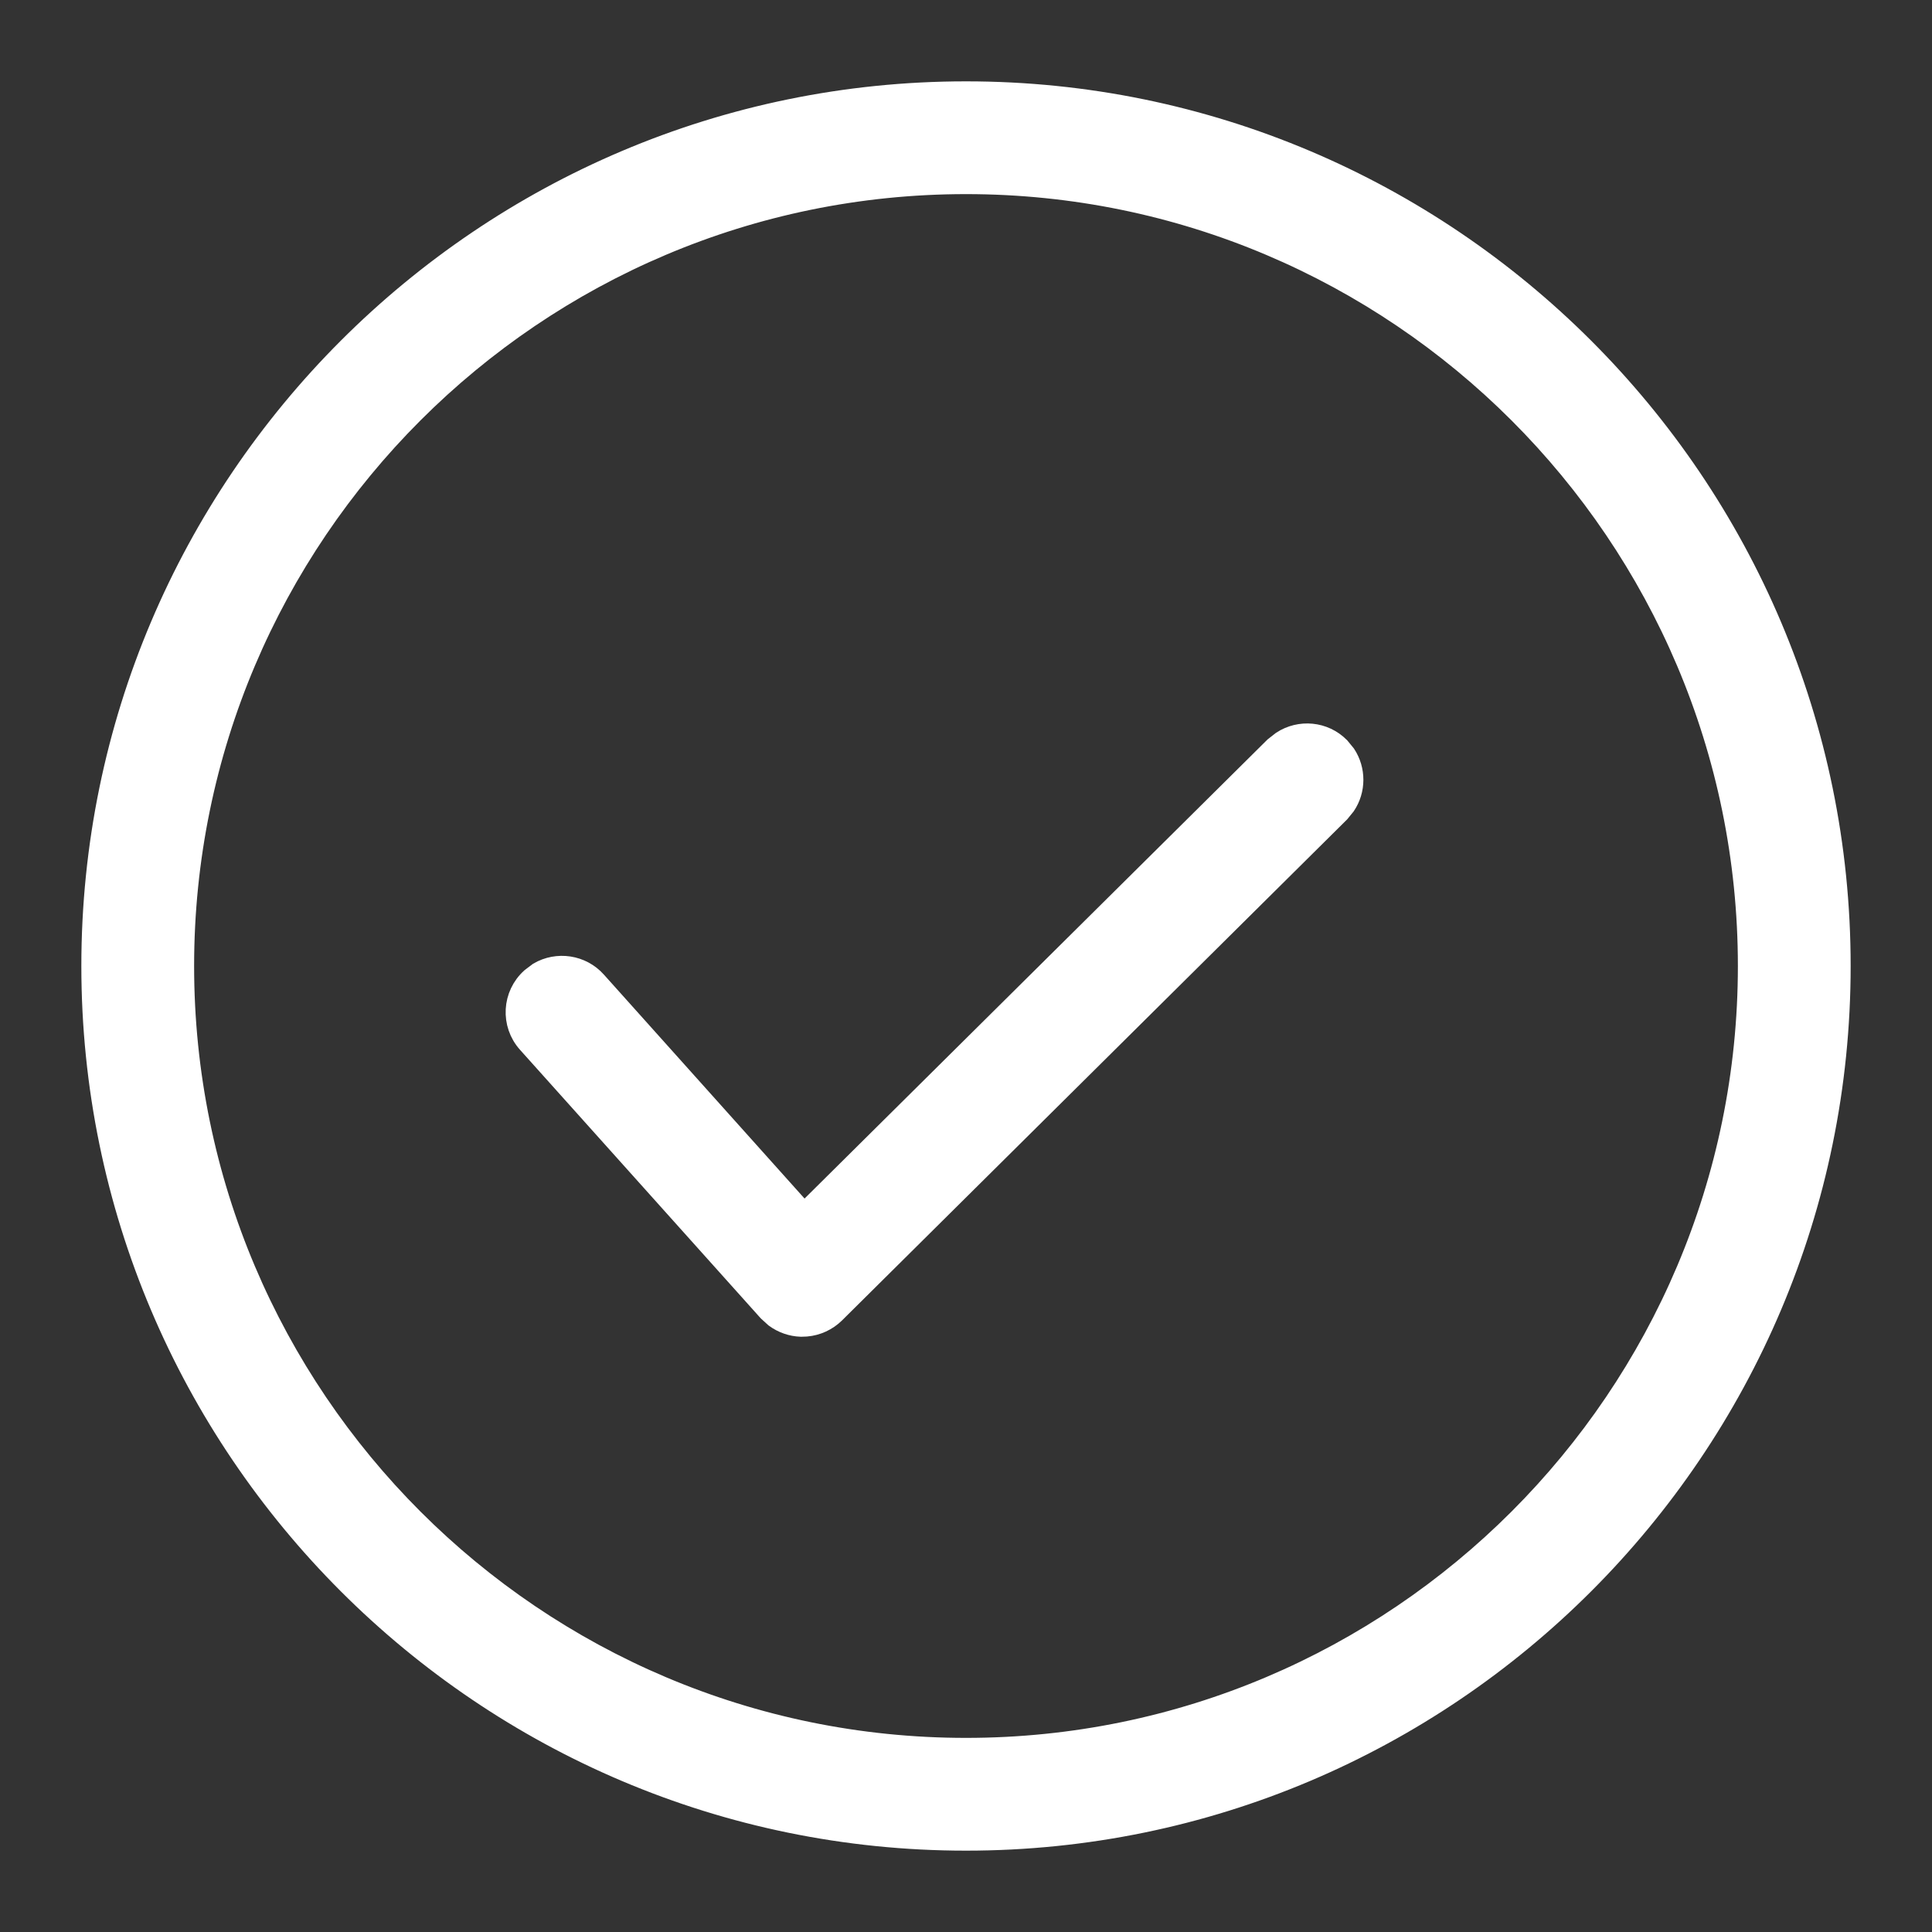 <?xml version="1.0" encoding="UTF-8"?> <svg xmlns="http://www.w3.org/2000/svg" width="19" height="19" viewBox="0 0 19 19" fill="none"><rect x="0" y="0" width="19" height="19" fill="#333333" stroke="none"/><path d="M9.5 0.9C14.242 0.9 18.1 4.758 18.1 9.5C18.1 14.242 14.242 18.1 9.5 18.1C4.758 18.1 0.9 14.242 0.9 9.5C0.9 4.758 4.758 0.9 9.5 0.9ZM9.5 1.809C5.259 1.809 1.809 5.259 1.809 9.5C1.809 13.741 5.259 17.191 9.5 17.191C13.741 17.191 17.191 13.741 17.191 9.5C17.191 5.259 13.741 1.809 9.5 1.809Z" fill="white" stroke="white" stroke-width="0.2"></path><path d="M12.606 7.289C12.783 7.173 13.021 7.193 13.175 7.348L13.234 7.42C13.333 7.571 13.333 7.769 13.232 7.92L13.174 7.991L8.211 12.914C8.135 12.989 8.035 13.035 7.93 13.044L7.877 13.046C7.784 13.043 7.695 13.011 7.621 12.957L7.553 12.895L5.189 10.258C5.021 10.071 5.037 9.784 5.224 9.617L5.297 9.562C5.48 9.455 5.719 9.488 5.865 9.652L7.908 11.932L12.533 7.346L12.606 7.289Z" fill="white" stroke="white" stroke-width="0.2"></path></svg> 